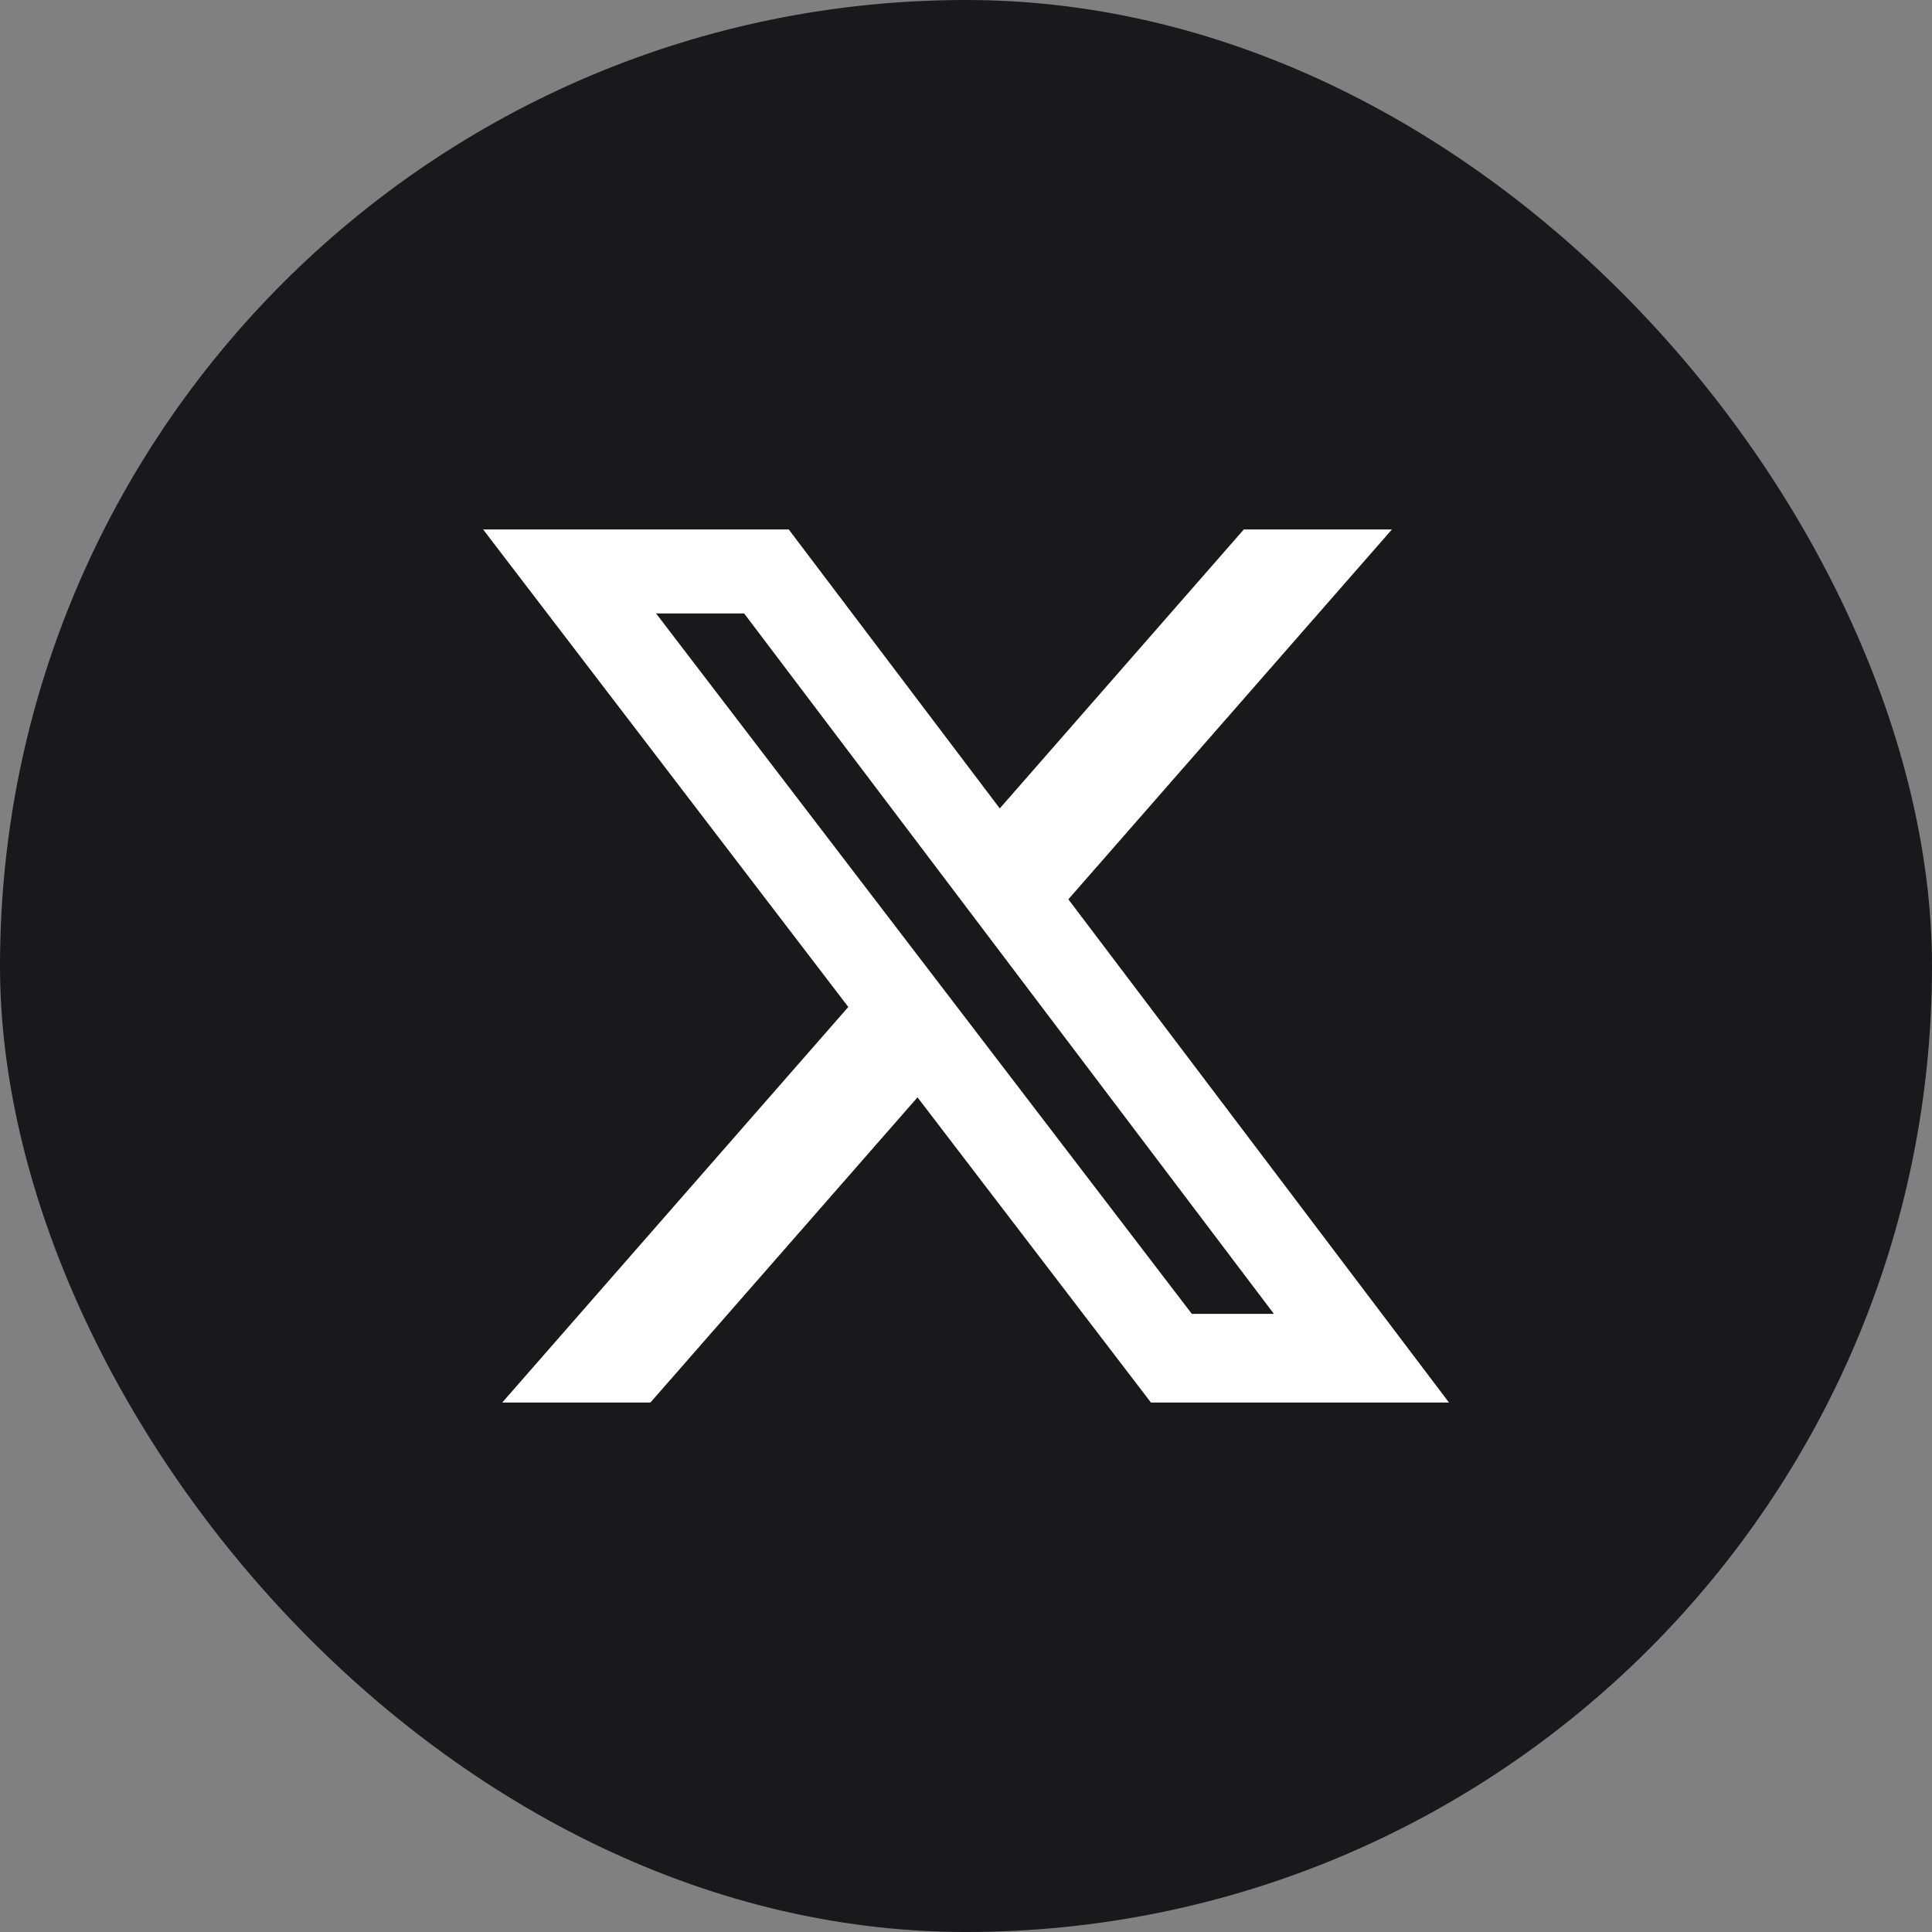 <svg width="48" height="48" viewBox="0 0 48 48" fill="none" xmlns="http://www.w3.org/2000/svg">
<rect x="0" y="0" width="48" height="48" fill="#808080" stroke="none"/>
<rect width="48" height="48" rx="24" fill="#19191B"/>
<g clip-path="url(#clip0_116_3013)">
<path d="M30.902 13.154H34.582L26.543 22.343L36 34.846H28.595L22.795 27.263L16.159 34.846H12.477L21.076 25.018L12.003 13.154H19.596L24.839 20.085L30.902 13.154ZM29.611 32.643H31.65L18.488 15.241H16.3L29.611 32.643Z" fill="white"/>
</g>
<defs>
<clipPath id="clip0_116_3013">
<rect width="24" height="24" fill="white" transform="translate(12 12)"/>
</clipPath>
</defs>
</svg>

